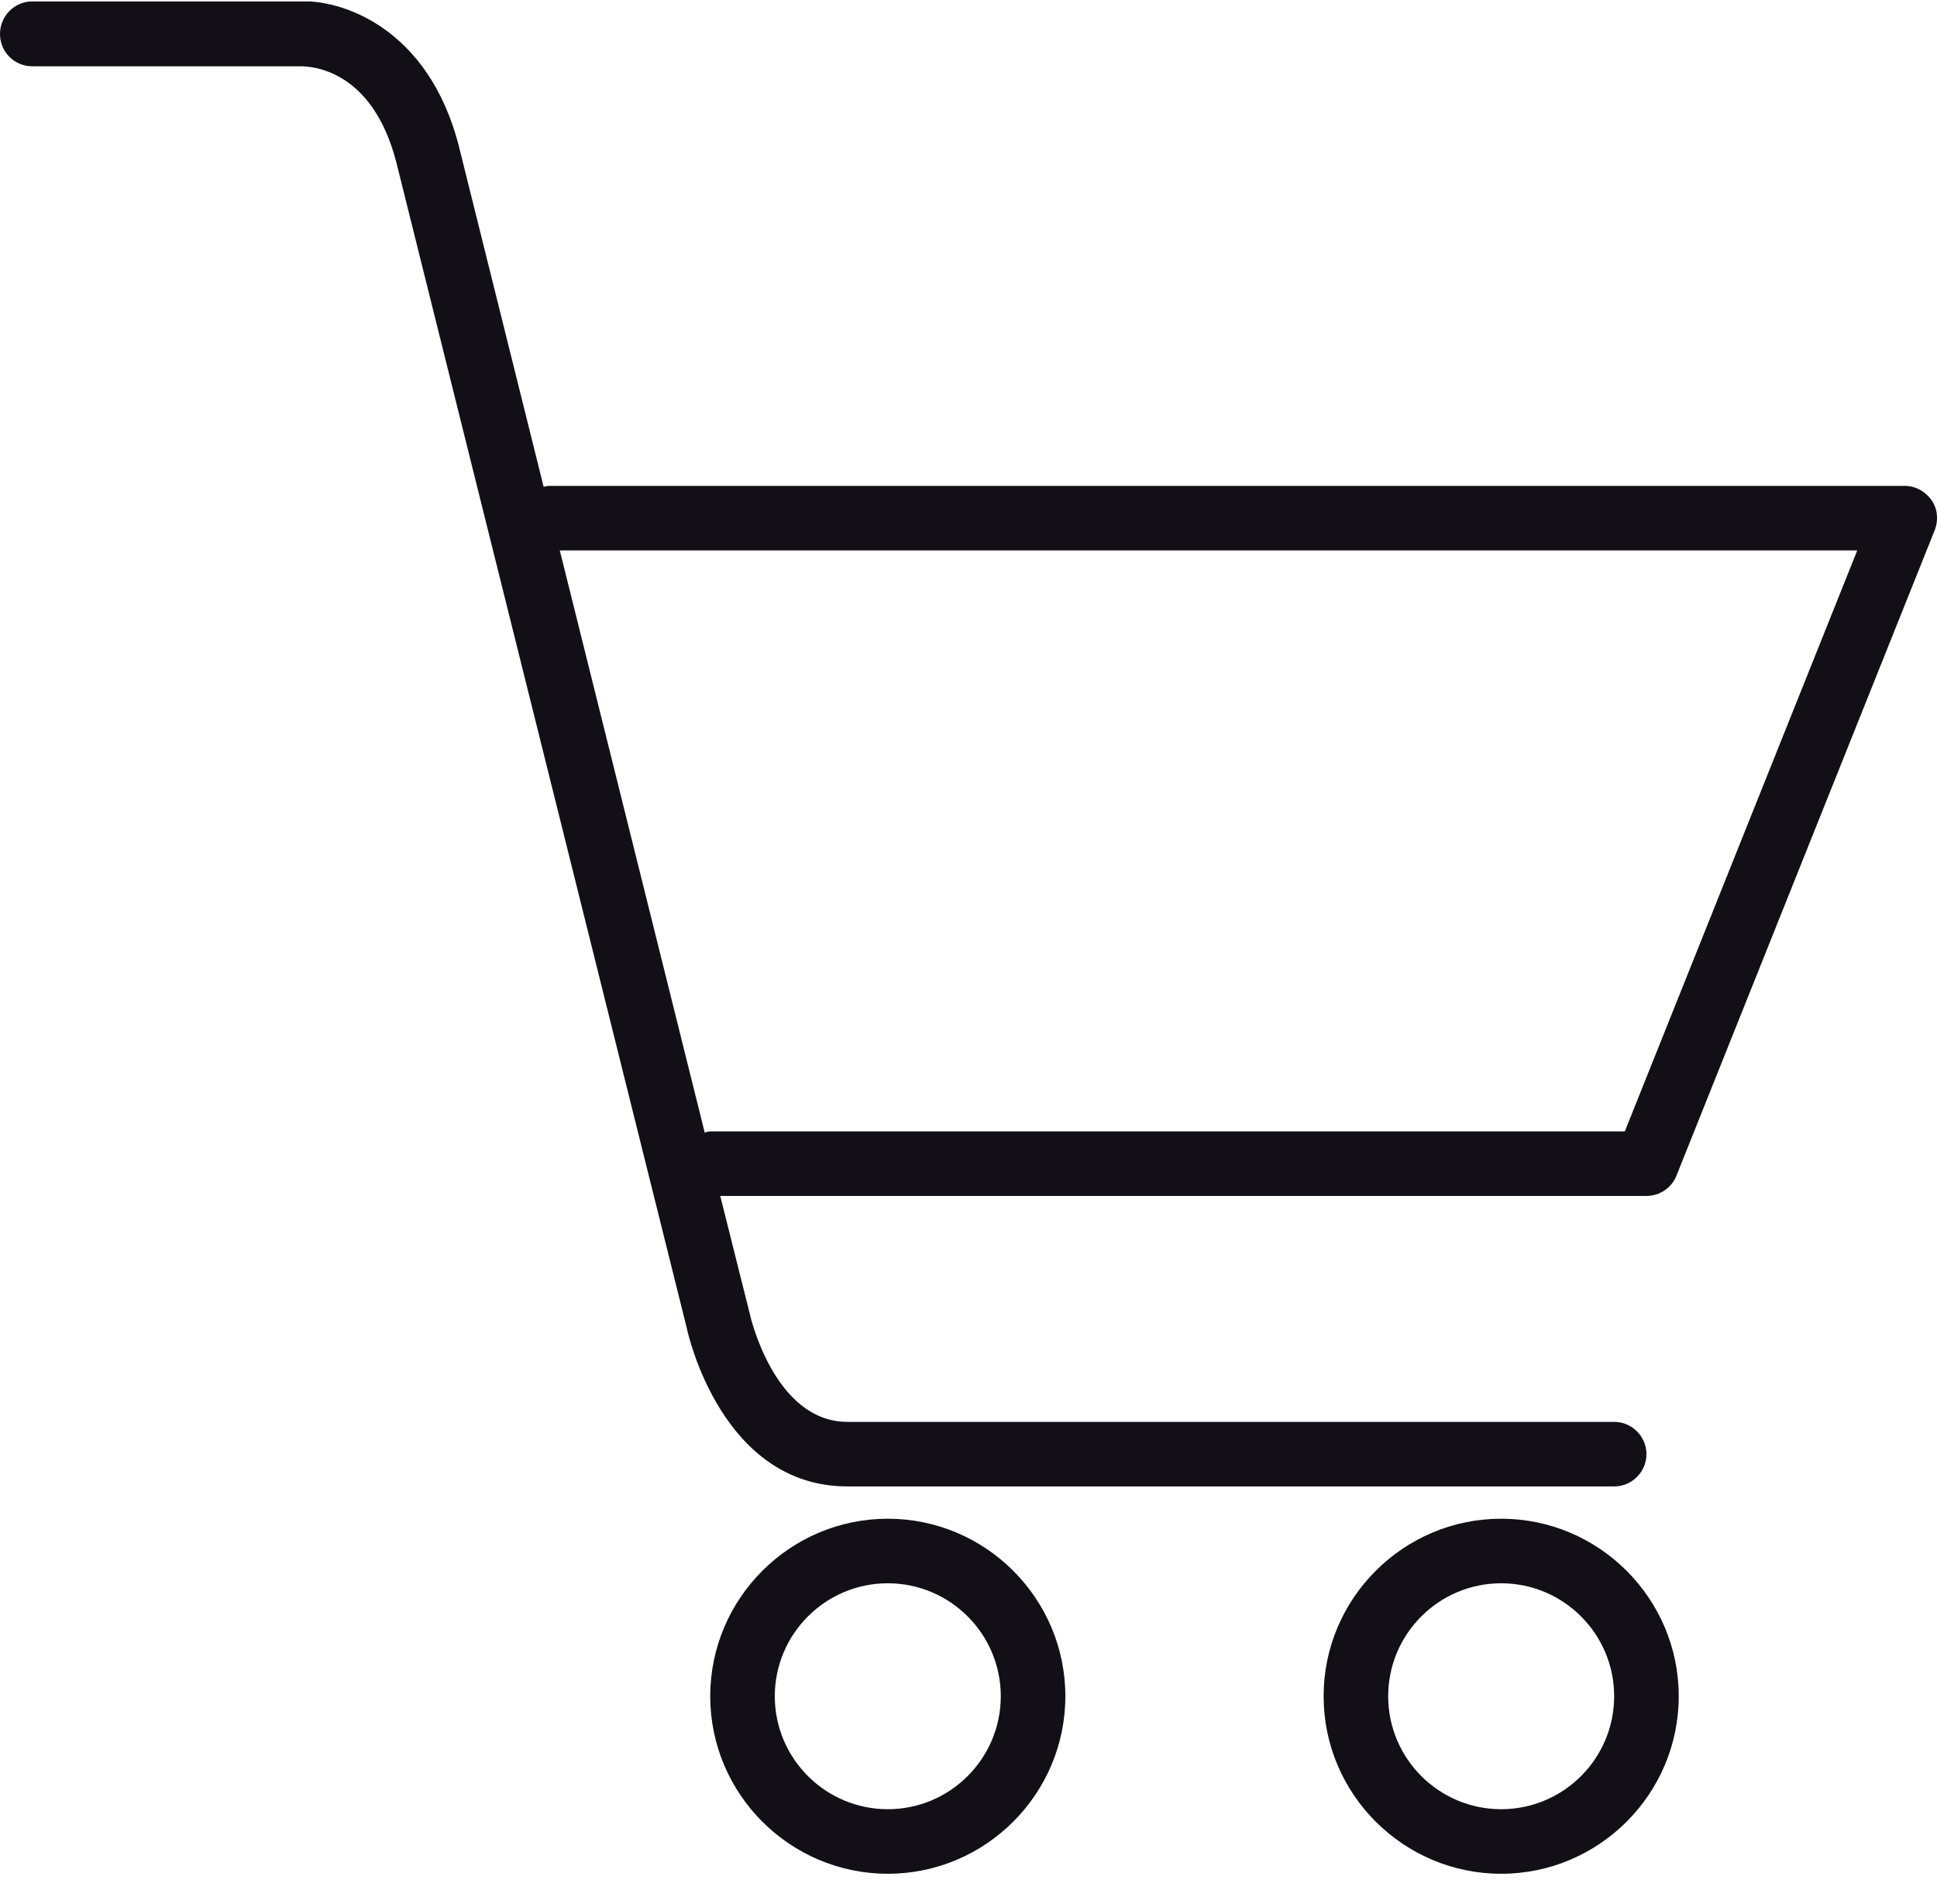 <svg width="60" height="59" viewBox="0 0 60 59" fill="none" xmlns="http://www.w3.org/2000/svg">
<g clip-path="url(#clip0_505_29918)">
<path d="M59.83 15.494C59.64 15.224 59.33 15.054 59 15.054H17C16.94 15.054 16.9 15.074 16.84 15.084L14.22 4.554C13.27 0.804 10.51 -0.036 9.25 0.044H1C0.45 0.044 0 0.494 0 1.054C0 1.614 0.45 2.054 1 2.054H9.3C9.54 2.054 11.52 2.064 12.28 5.044L21.27 41.134C21.31 41.334 22.36 46.054 26.25 46.054H50C50.55 46.054 51 45.604 51 45.054C51 44.504 50.55 44.054 50 44.054H26.25C23.98 44.054 23.23 40.754 23.22 40.684L22.31 37.054H51C51.41 37.054 51.78 36.804 51.93 36.424L59.93 16.424C60.05 16.114 60.02 15.764 59.83 15.494ZM50.32 35.054H22C21.94 35.054 21.88 35.074 21.83 35.094L17.34 17.054H57.53L50.33 35.054H50.32Z" fill="#130F17"/>
<path d="M27.5 58.055C24.47 58.055 22 55.585 22 52.555C22 49.525 24.47 47.055 27.5 47.055C30.53 47.055 33 49.525 33 52.555C33 55.585 30.53 58.055 27.5 58.055ZM27.5 49.055C25.57 49.055 24 50.625 24 52.555C24 54.485 25.57 56.055 27.5 56.055C29.43 56.055 31 54.485 31 52.555C31 50.625 29.43 49.055 27.5 49.055Z" fill="#130F17"/>
<path d="M46.5 58.055C43.47 58.055 41 55.585 41 52.555C41 49.525 43.47 47.055 46.5 47.055C49.53 47.055 52 49.525 52 52.555C52 55.585 49.53 58.055 46.5 58.055ZM46.5 49.055C44.57 49.055 43 50.625 43 52.555C43 54.485 44.57 56.055 46.5 56.055C48.43 56.055 50 54.485 50 52.555C50 50.625 48.43 49.055 46.5 49.055Z" fill="#130F17"/>
</g>
<defs>
<clipPath id="clip0_505_29918">
<rect width="60" height="58.01" fill="white" transform="translate(0 0.045)"/>
</clipPath>
</defs>
</svg>
